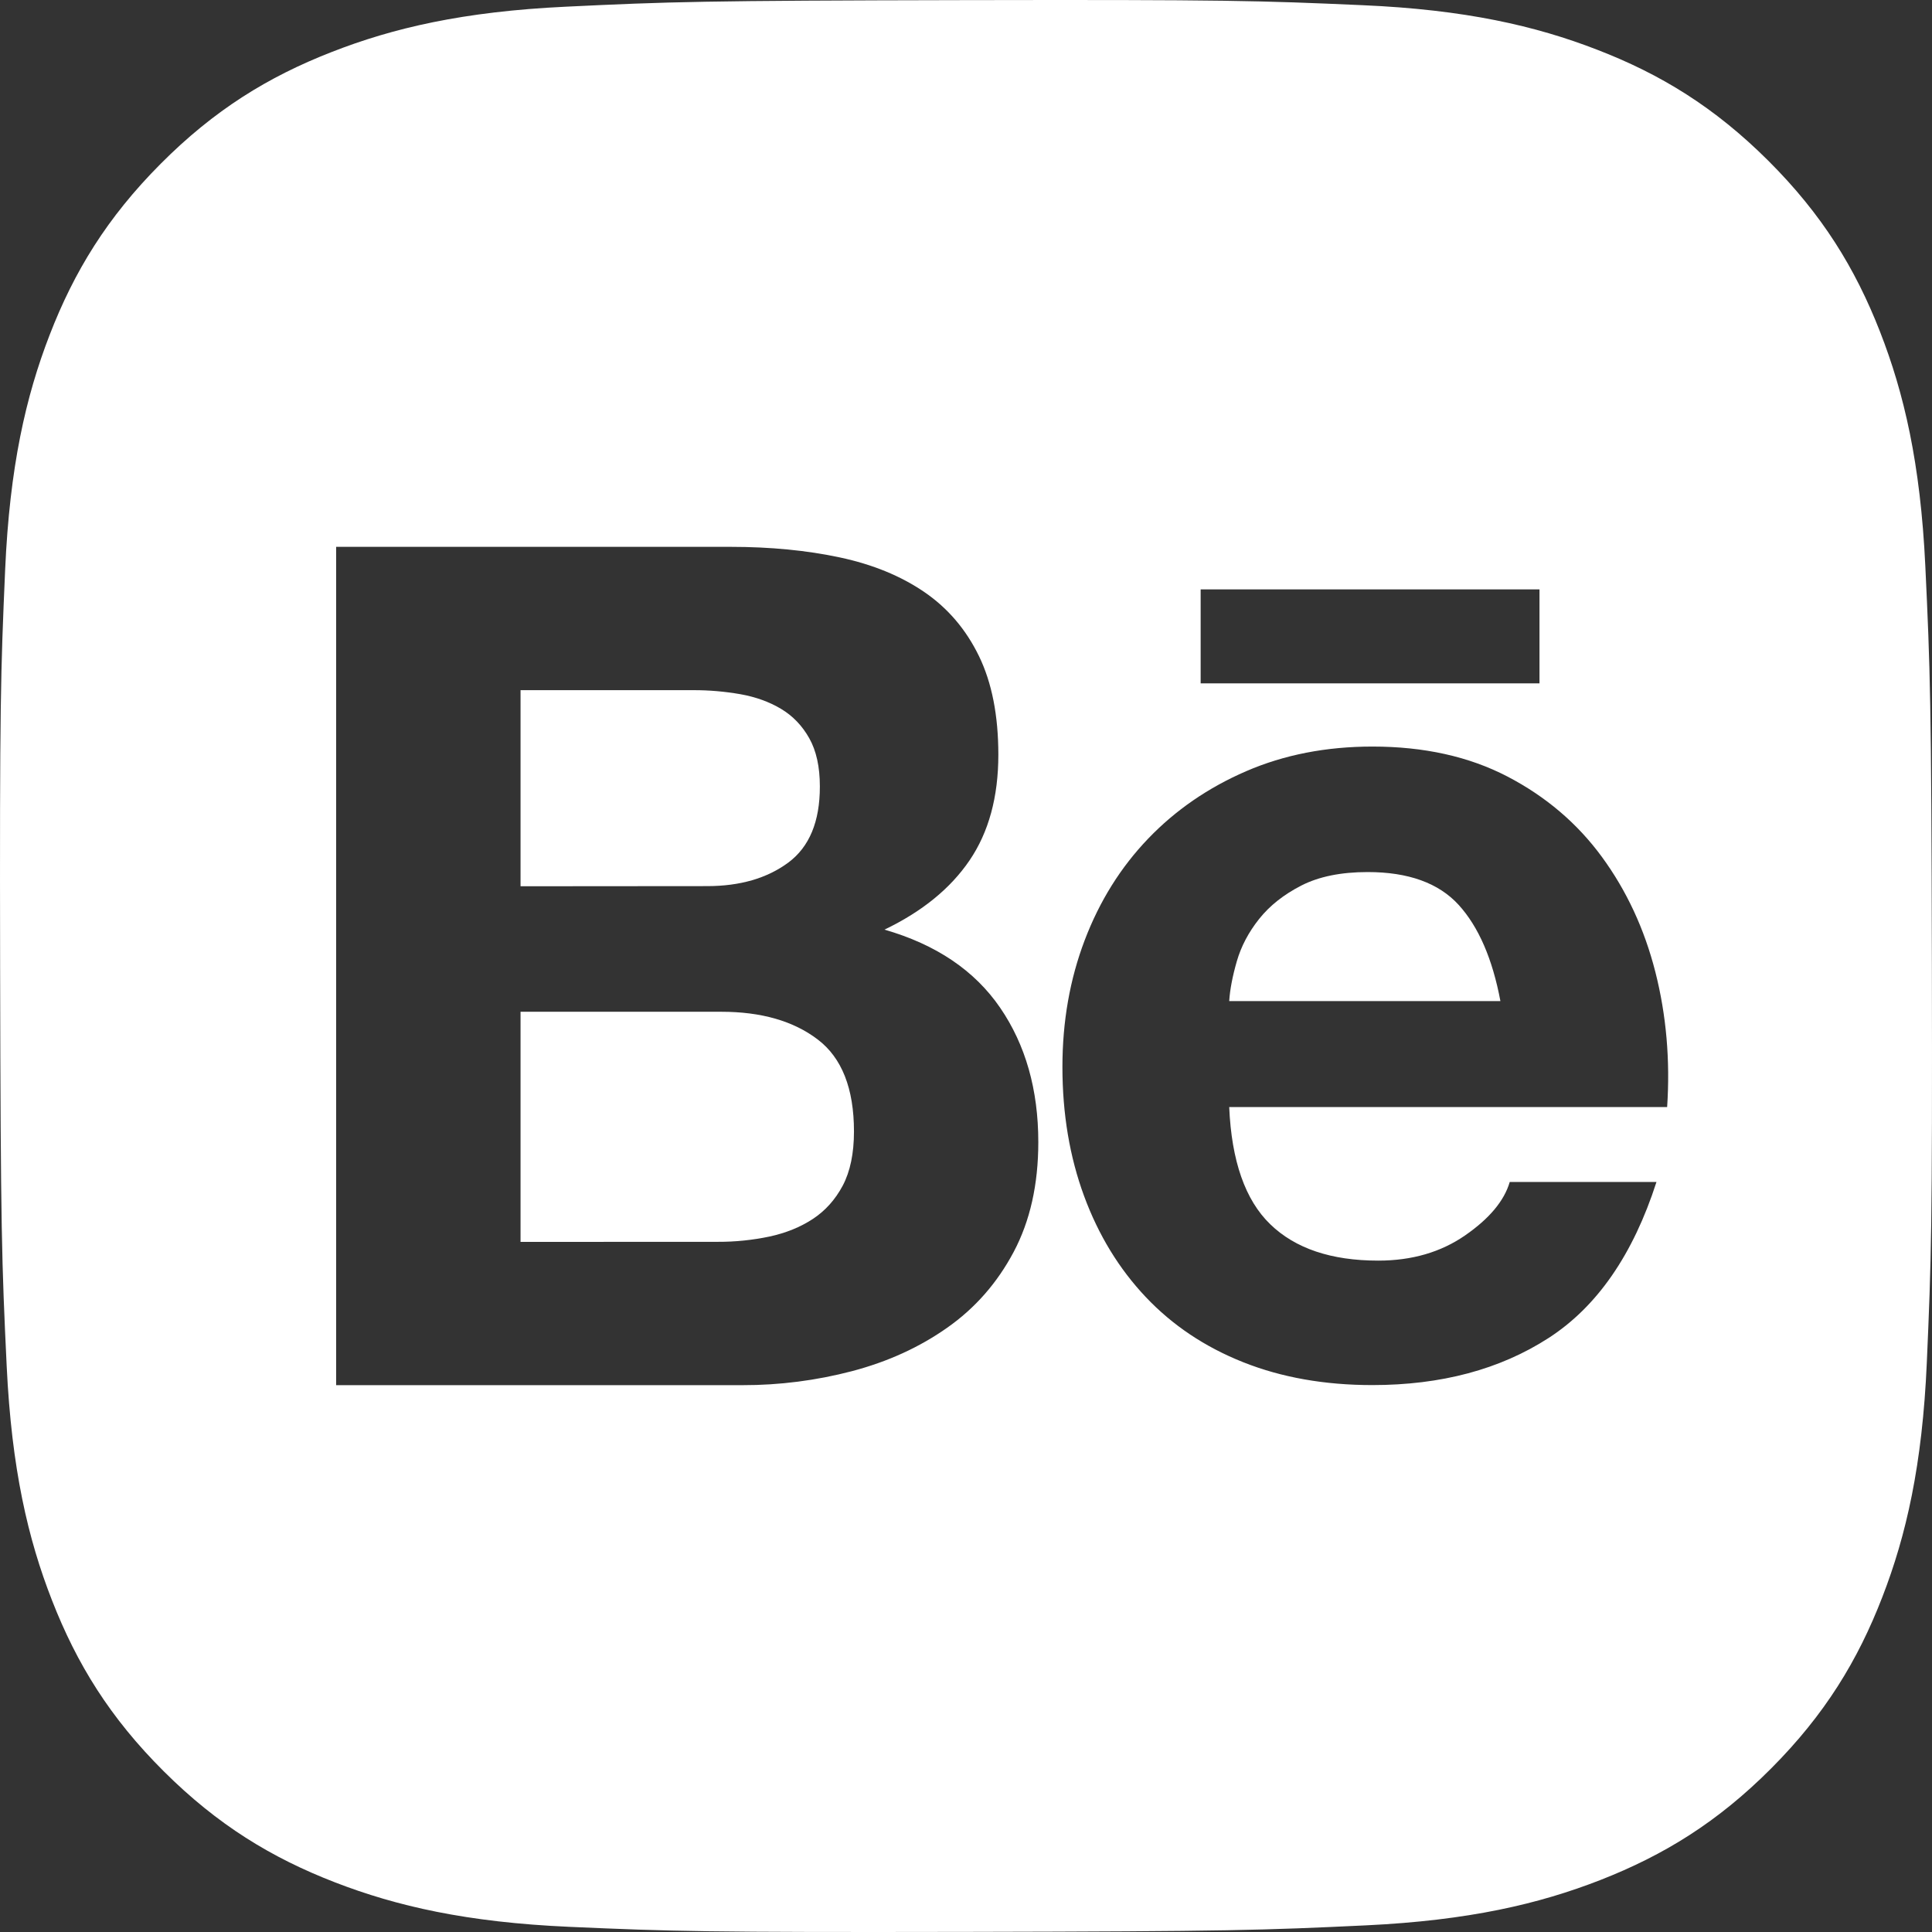 <?xml version="1.0" encoding="UTF-8"?> <svg xmlns="http://www.w3.org/2000/svg" id="Layer_1" data-name="Layer 1" viewBox="0 0 511.999 511.999"><rect x="0" y="0" width="511.999" height="511.999" fill="#333333" stroke="none"/><defs><style> .cls-1 { fill: #fff; } </style></defs><path class="cls-1" d="M187.405,234.83c8.707,0,15.865-2.079,21.473-6.216,5.609-4.157,8.413-10.884,8.393-20.218,0-5.177-.941-9.432-2.804-12.747-1.863-3.314-4.353-5.922-7.471-7.785-3.118-1.863-6.687-3.157-10.727-3.883-4.157-.726-8.374-1.098-12.609-1.079h-45.711v51.967l49.457-.039h0Z"></path><path class="cls-1" d="M386.565,239.811c-5.295-5.805-13.335-8.707-24.12-8.707-7.06,0-12.923,1.196-17.571,3.569-4.667,2.392-8.393,5.334-11.197,8.864-2.804,3.53-4.765,7.256-5.903,11.197-1.137,3.942-1.824,7.471-2.02,10.57h71.871c-2.098-11.178-5.785-19.689-11.06-25.493h0Z"></path><path class="cls-1" d="M216.663,275.443c-6.432-4.883-14.943-7.315-25.513-7.315h-53.202v60.987l52.261-.02c4.608.02,9.197-.451,13.688-1.392,4.354-.941,8.197-2.49,11.511-4.667,3.314-2.177,5.961-5.138,7.942-8.864,1.961-3.726,2.961-8.511,2.961-14.315,0-11.393-3.216-19.551-9.648-24.415Z"></path><path class="cls-1" d="M511.969,255.51c-.133-69.516-.447-78.225-1.741-105.523-1.294-27.255-5.657-45.844-12.019-62.118-6.577-16.829-15.352-31.079-29.602-45.287-14.25-14.192-28.55-22.935-45.404-29.429-16.29-6.305-34.903-10.601-62.15-11.779C333.747.164,325.029-.102,255.506.031c-69.507.133-78.224.431-105.529,1.742-27.239,1.285-45.843,5.648-62.101,12.018-16.829,6.561-31.095,15.354-45.286,29.604-14.209,14.258-22.935,28.549-29.446,45.395-6.303,16.299-10.575,34.912-11.778,62.168C.172,178.264-.102,186.973.031,256.489c.133,69.508.439,78.234,1.741,105.547,1.302,27.231,5.649,45.828,12.019,62.093,6.569,16.83,15.353,31.088,29.611,45.288,14.25,14.201,28.55,22.918,45.404,29.438,16.282,6.295,34.902,10.583,62.15,11.778,27.305,1.203,36.022,1.468,105.521,1.335,69.532-.132,78.25-.439,105.555-1.733,27.239-1.303,45.826-5.665,62.1-12.019,16.829-6.586,31.095-15.353,45.288-29.611,14.191-14.251,22.917-28.55,29.428-45.405,6.304-16.282,10.592-34.903,11.777-62.134,1.195-27.322,1.478-36.048,1.344-105.556ZM318.185,156.194h89.795v24.905h-89.795v-24.905ZM268.63,331.783c-4.353,8.197-10.217,14.884-17.59,20.061-7.373,5.197-15.767,9.021-25.199,11.511-9.491,2.49-19.277,3.746-29.082,3.726h-107.679v-222.163h104.541c10.57,0,20.218.941,28.945,2.804,8.727,1.863,16.178,4.922,22.395,9.177,6.216,4.255,11.04,9.903,14.472,16.963s5.138,15.766,5.138,26.14c0,11.197-2.549,20.532-7.628,28.003-5.079,7.471-12.609,13.59-22.552,18.355,13.688,3.942,23.905,10.844,30.651,20.689,6.746,9.844,10.119,21.728,10.119,35.632,0,11.197-2.177,20.904-6.53,29.101ZM441.807,293.386h-116.053c.608,14.257,4.236,24.63,10.864,31.043h0c6.628,6.432,16.178,9.648,28.631,9.648,8.923,0,16.59-2.236,23.022-6.687s10.374-9.177,11.825-14.158h38.887c-6.216,19.296-15.766,33.082-28.631,41.377-12.864,8.295-28.415,12.452-46.672,12.452-12.648,0-24.062-2.02-34.22-6.06-10.158-4.04-18.767-9.805-25.826-17.276-7.06-7.471-12.511-16.374-16.335-26.748-3.824-10.374-5.746-21.787-5.746-34.22,0-12.021,1.961-23.218,5.903-33.592,3.942-10.374,9.55-19.336,16.806-26.905,7.256-7.569,15.923-13.531,25.983-17.884,10.06-4.353,21.218-6.53,33.455-6.53,13.688,0,25.611,2.647,35.789,7.942,10.158,5.295,18.512,12.394,25.042,21.316,6.53,8.923,11.256,19.081,14.159,30.494,2.902,11.413,3.941,23.336,3.118,35.788Z"></path></svg> 